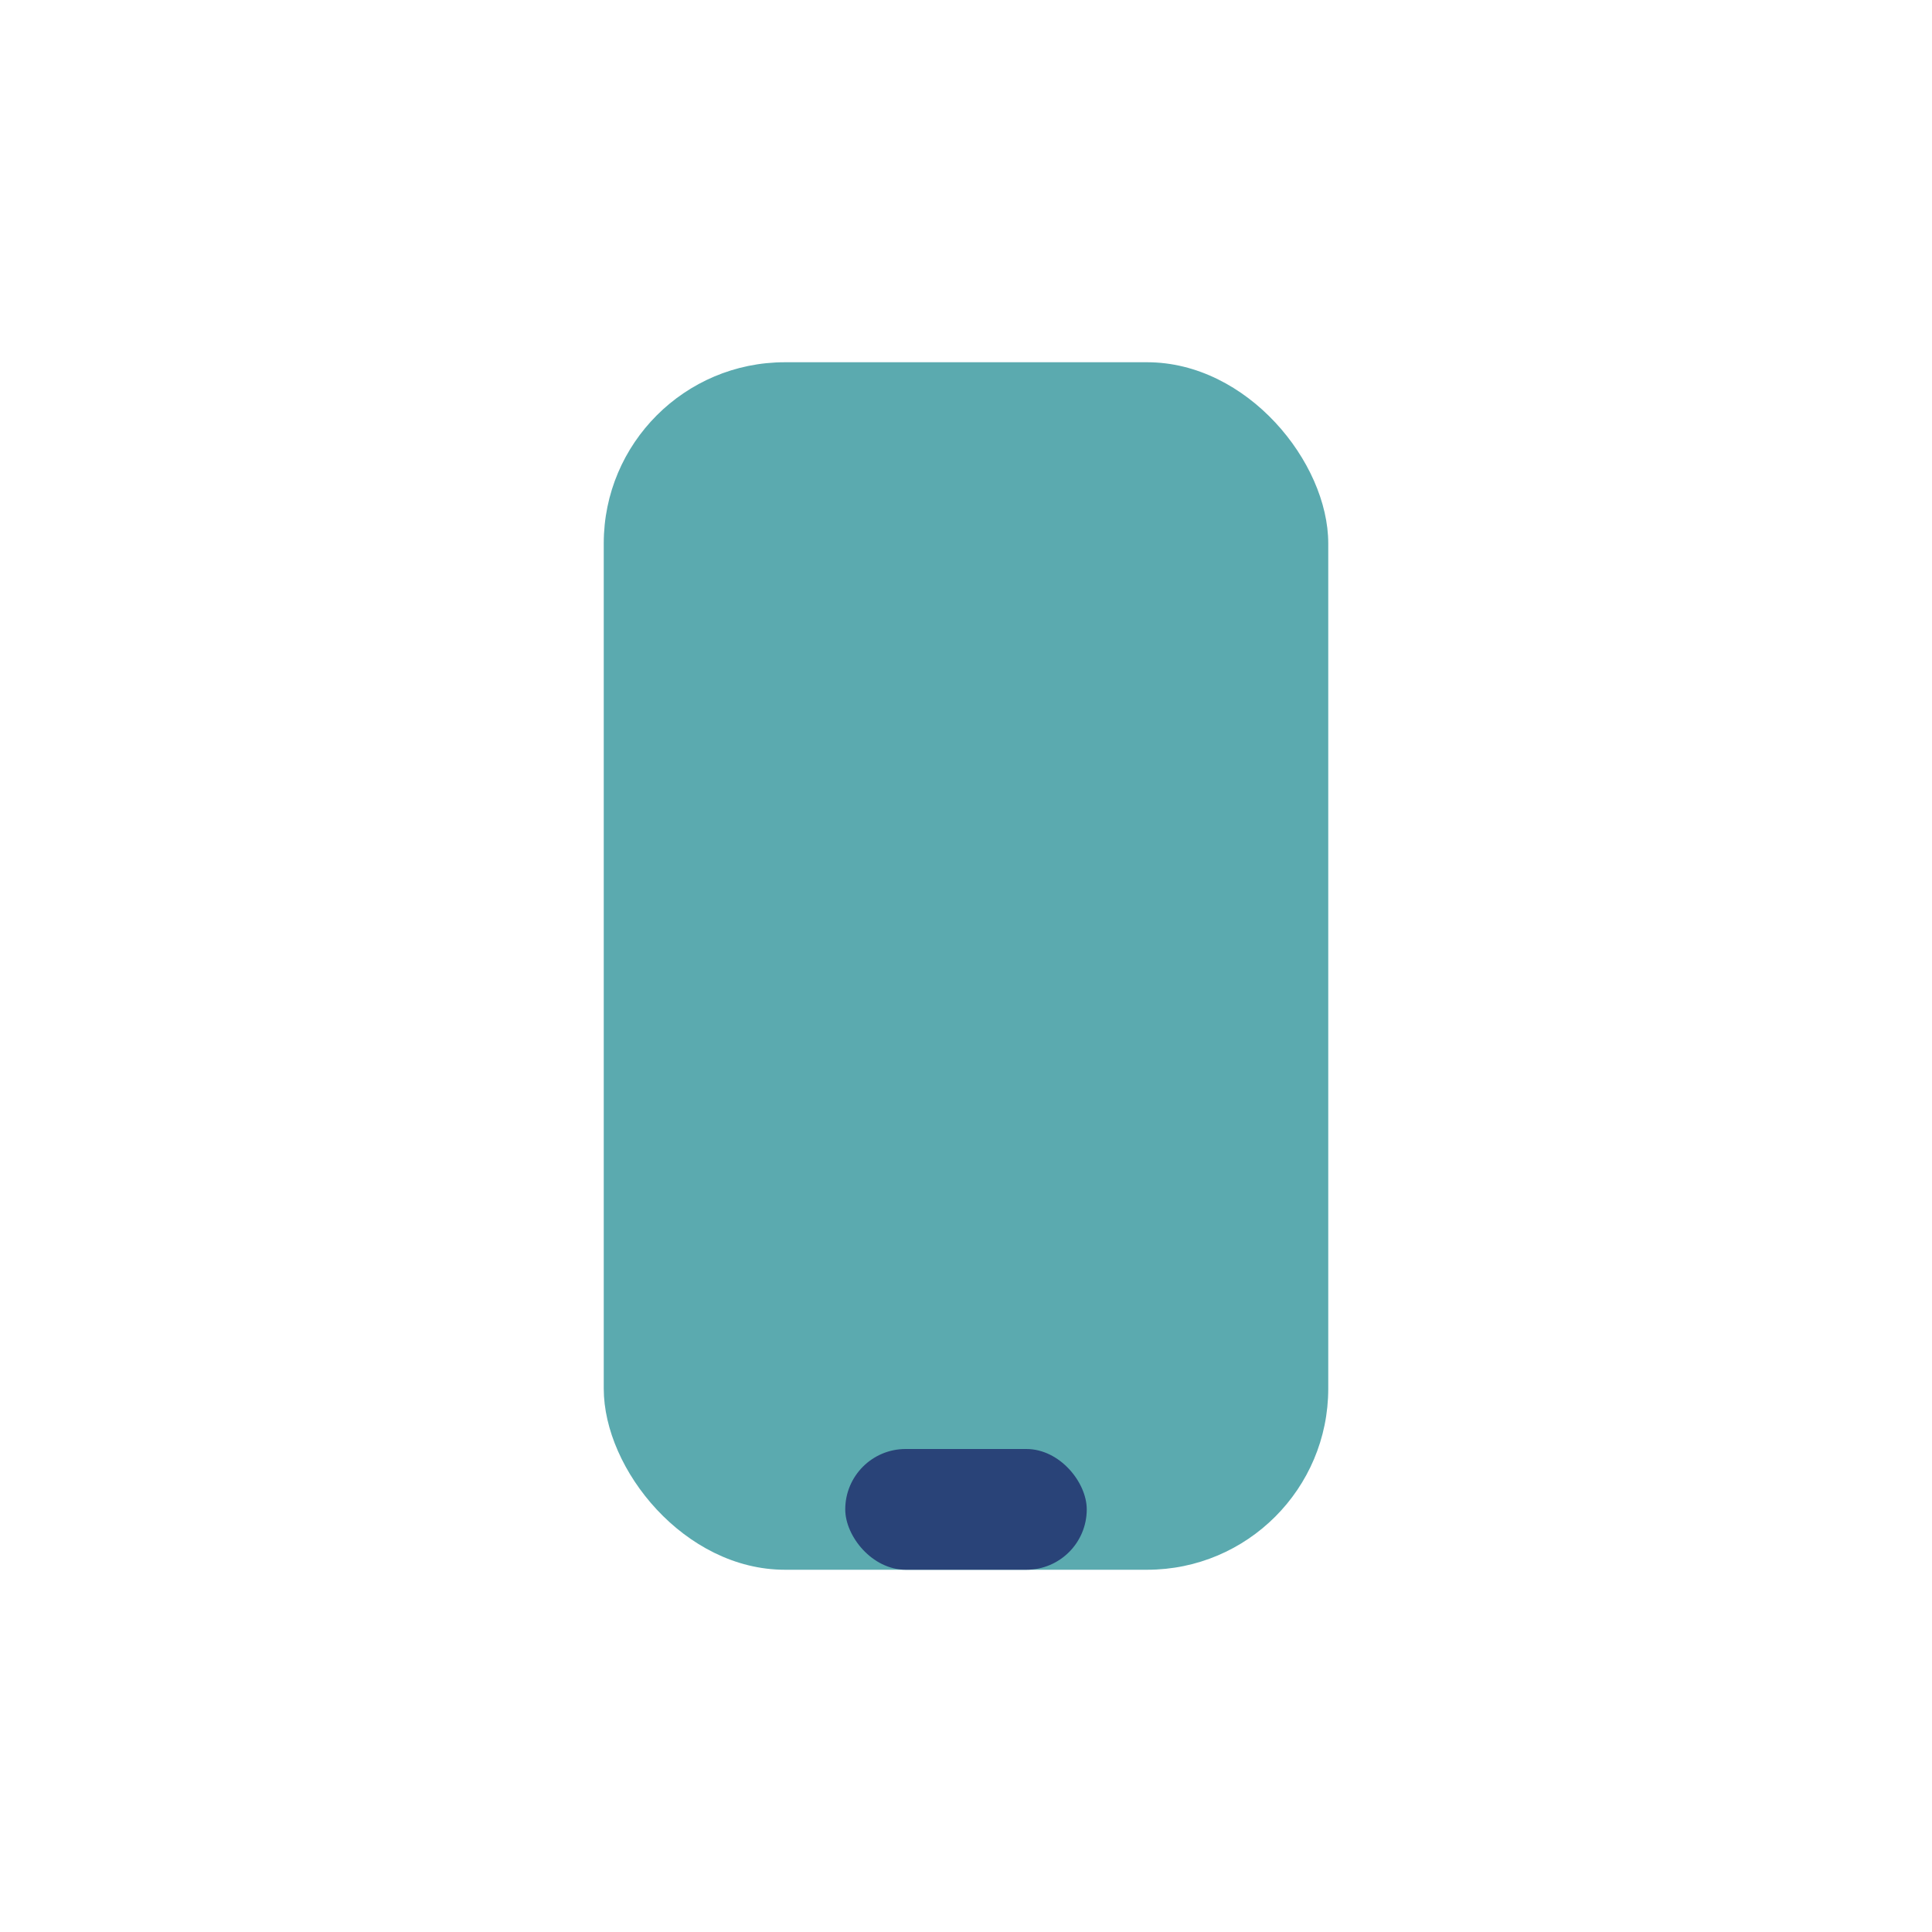 <?xml version="1.0" encoding="UTF-8"?>
<svg xmlns="http://www.w3.org/2000/svg" width="32" height="32" viewBox="0 0 32 32"><rect x="10" y="6" width="12" height="20" rx="3" fill="#5BAAAF"/><rect x="14" y="24" width="4" height="2" rx="1" fill="#294378"/></svg>